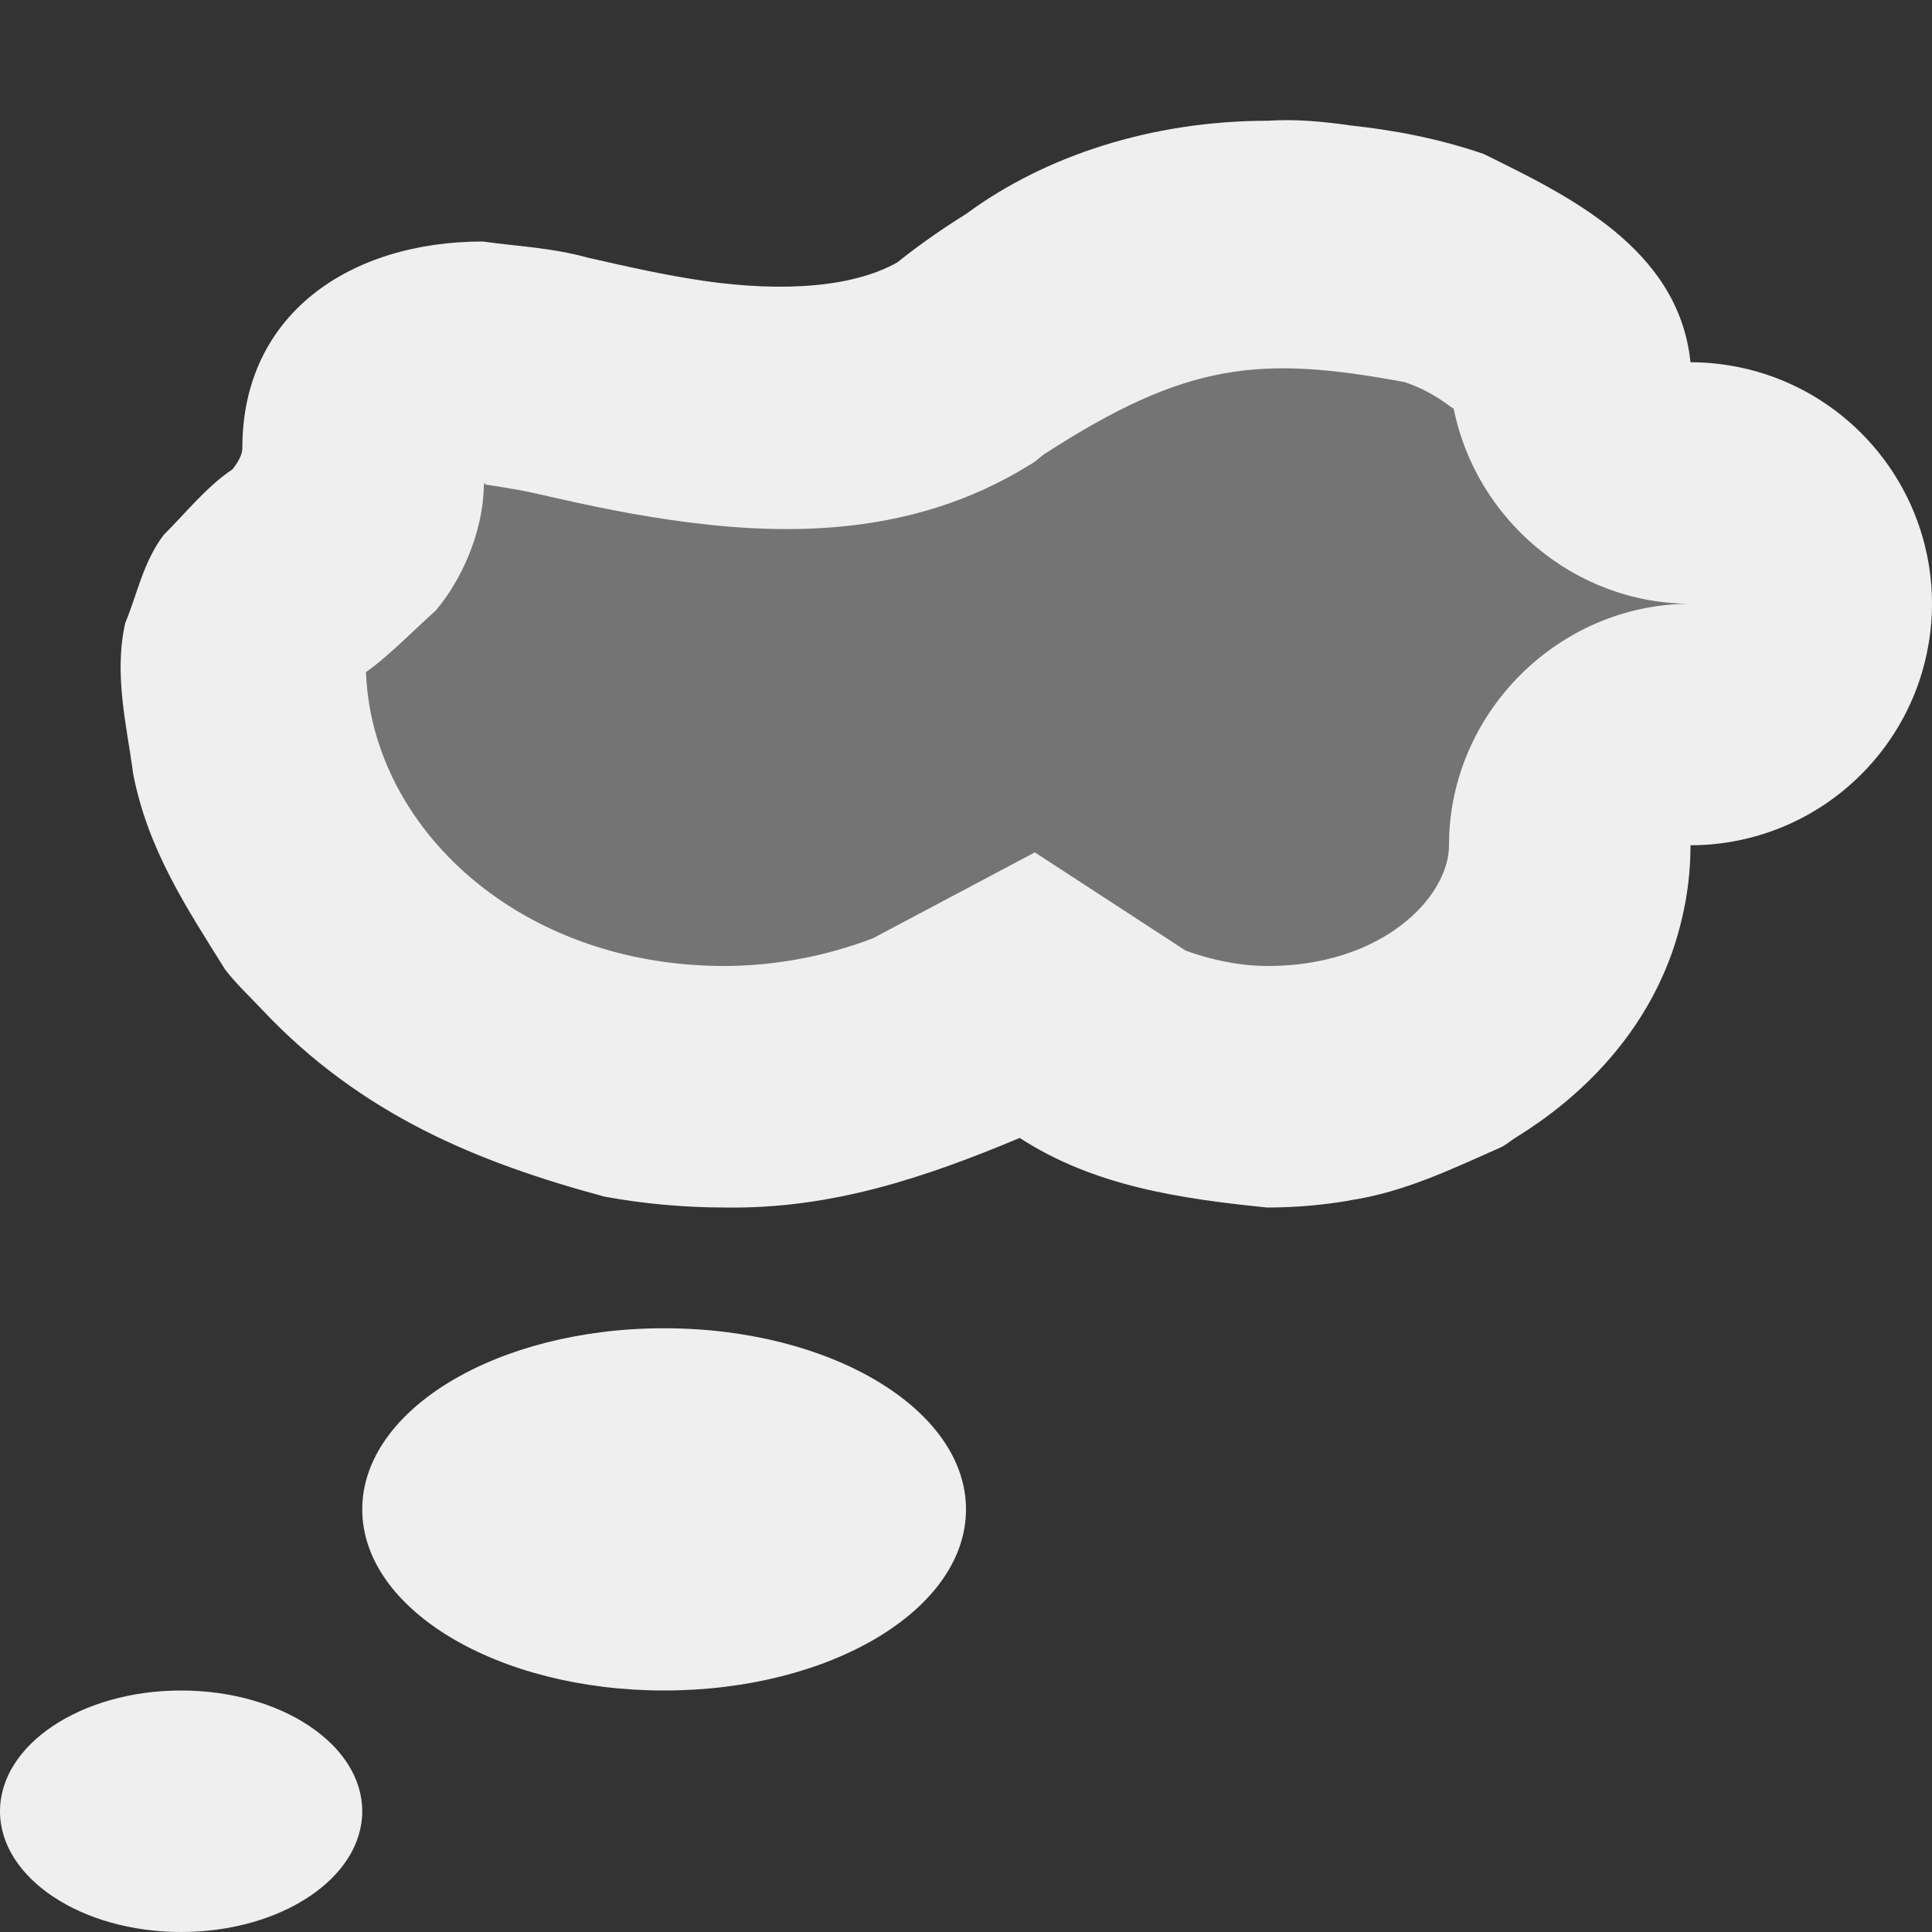 <svg viewBox="0 0 16 16" xmlns="http://www.w3.org/2000/svg"><rect x="0" y="0" width="16" height="16" fill="#333333" stroke="none"/><g fill="#efefef"><path d="m10.5 1c-.96 0-1.846.29-2.498.771-.235.146-.453.302-.645.463l.113-.084c-.374.233-.985.271-1.641.176-.328-.048-.652-.122-.947-.189-.336-.091-.593-.095-.883-.137-1.105 0-1.992.604-1.992 1.709 0 .059-.035.118-.082.178-.216.142-.416.394-.568.541-.171.225-.22.492-.32.732-.096.427.013.848.066 1.25.123.629.44 1.104.76 1.617.09.119.202.222.305.332.824.876 1.794 1.269 2.838 1.551.323.059.655.09.994.09.002-0.0.004 0.0.006 0 .882.014 1.657-.249 2.439-.576.62.403 1.342.504 2.047.576.003 0.0.005-0.0.008 0 .23 0 .454-.02.672-.057.002-0.0.004-.002.006-.002.458-.069.856-.265 1.26-.443.042-.024.078-.054.119-.08.679-.419 1.193-1.038 1.371-1.807.048-.197.072-.402.072-.611.137 0 .272-.014.402-.041.781-.16 1.397-.775 1.557-1.557v-.002c.027-.129.041-.264.041-.4 0-.137-.014-.272-.041-.402-.16-.781-.775-1.397-1.557-1.557h-.002c-.129-.027-.264-.041-.4-.041-.098-.95-1.029-1.387-1.713-1.725-.37-.127-.738-.197-1.102-.236-.232-.034-.464-.054-.686-.039zm1.137 2.166c.228.078.352.189.402.219.183.913.999 1.615 1.961 1.615-1.093 0-2 .907-2 2 0 .429-.551.999-1.498 1-.241-0-.473-.052-.682-.127l-1.25-.814-1.34.711c-.384.147-.804.229-1.23.23-1.703 0-2.922-1.148-2.969-2.434.192-.135.419-.37.576-.508.199-.233.396-.631.4-1.047v-.002c.041.011.227.032.432.078.29.066.671.154 1.102.217.861.125 1.976.175 2.988-.455.042-.022.076-.056.113-.084 1.19-.772 1.8-.822 2.994-.6zm-7.629.834h.012c.032-.003-0.0 0-.012.006zm1.492 7c-1.381 0-2.5.672-2.5 1.5s1.119 1.5 2.5 1.5 2.5-.672 2.5-1.5-1.119-1.5-2.5-1.5zm-4 3c-.828 0-1.5.448-1.5 1s.672 1 1.5 1c.828 0 1.5-.448 1.5-1s-.672-1-1.5-1z"/><path d="m10.5 2c-.855.013-1.968.554-2.5 1-1.387.863-3.452-.02-4 0-.444 0-1.0.237-.992 1-.008.672-1.008.715-1.008 1.5 0 1.933 1.791 3.5 4 3.5.557-.001 1.107-.105 1.615-.303l.902-.479.881.574c.343.135.719.206 1.102.207 1.381 0 2.5-.895 2.5-2 0-.552.448-1 1-1s1-.448 1-1-.448-1-1-1-1-.448-1-1c-.235-.689-1.702-1.054-2.5-1z" opacity=".35"/></g></svg>